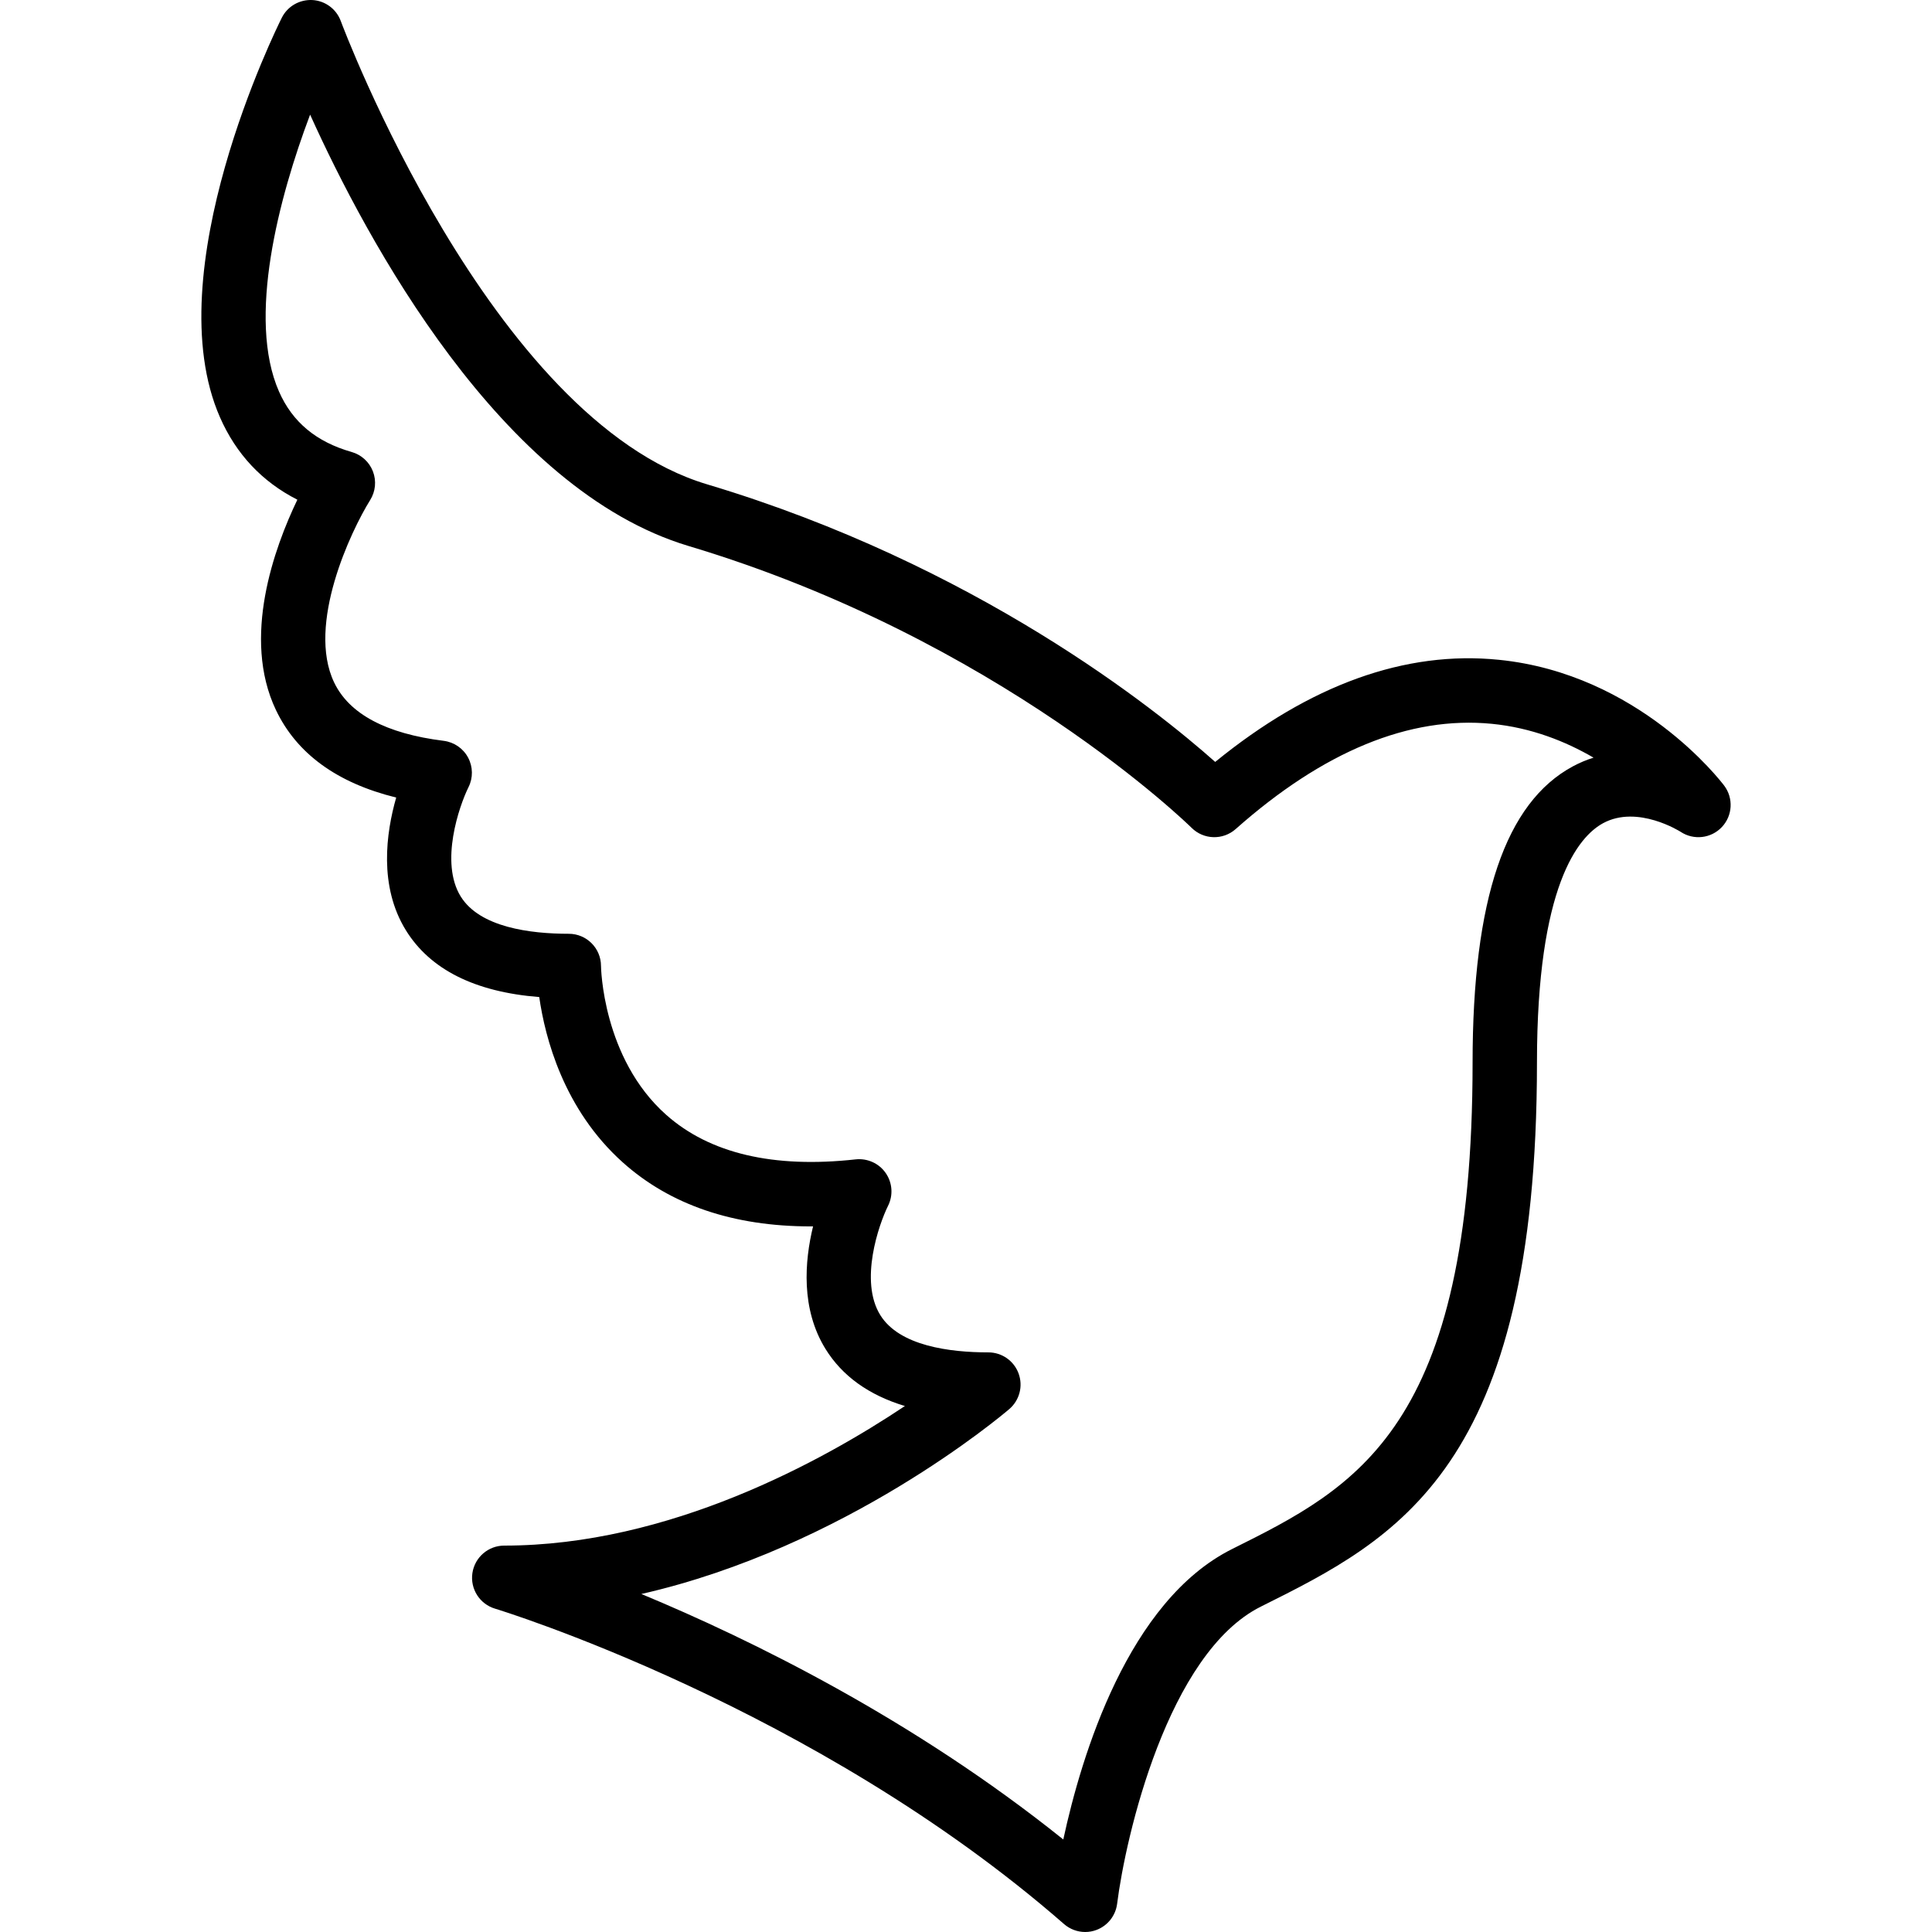 <?xml version="1.0" encoding="iso-8859-1"?>
<!-- Generator: Adobe Illustrator 19.0.0, SVG Export Plug-In . SVG Version: 6.00 Build 0)  -->
<svg version="1.1" id="Capa_1" xmlns="http://www.w3.org/2000/svg" xmlns:xlink="http://www.w3.org/1999/xlink" x="0px" y="0px"
	 viewBox="0 0 512.001 512.001" style="enable-background:new 0 0 512.001 512.001;" xml:space="preserve">
<g>
	<g>
		<path d="M456.927,208.199c-0.909-1.203-22.665-29.615-59.7-33.344c-24.824-2.517-50.078,6.605-75.184,27.064
			c-15.893-14.11-63.48-52.263-134.653-73.566C129.838,111.128,90.699,6.632,90.311,5.578c-1.178-3.192-4.134-5.38-7.531-5.568
			c-3.422-0.162-6.579,1.655-8.102,4.698c-1.37,2.731-33.331,67.341-16.363,105.925c4.288,9.745,11.153,17.045,20.489,21.794
			c-6.114,12.732-14.784,36.57-5.692,55.706c5.504,11.584,16.205,19.367,31.885,23.228c-2.697,9.404-4.638,23.505,2.56,35.162
			c6.434,10.419,18.308,16.363,35.35,17.711c1.536,10.744,6.451,29.773,22.136,43.815c12.595,11.281,29.308,16.96,49.822,16.96
			c0.201,0,0.405,0,0.606-0.004c-2.253,9.267-3.251,21.867,3.281,32.453c4.45,7.206,11.499,12.267,21.06,15.155
			c-21.803,14.558-62.482,36.988-106.177,36.988c-4.237,0-7.829,3.106-8.444,7.296c-0.614,4.186,1.937,8.196,5.99,9.412
			c0.841,0.252,84.647,25.839,150.802,83.589c1.583,1.378,3.58,2.103,5.611,2.103c1.024,0,2.057-0.183,3.034-0.563
			c2.944-1.126,5.03-3.785,5.423-6.912c2.223-17.728,13.397-66.433,38.11-78.763c35.964-17.937,73.153-36.489,73.153-144.168
			c0-46.904,10.982-59.883,17.528-63.442c9.148-4.962,20.459,2.236,20.536,2.283c3.46,2.3,8.077,1.775,10.931-1.25
			C459.163,216.161,459.428,211.523,456.927,208.199z M416.863,203.075c-17.907,9.596-26.611,35.281-26.611,78.524
			c0,97.119-30.942,112.556-63.706,128.897c-27.567,13.756-39.932,54.631-44.762,76.988
			c-39.808-31.945-82.889-53.044-111.822-65.059c54.034-12.301,95.421-47.22,97.511-49.007c2.714-2.325,3.695-6.093,2.458-9.442
			c-1.237-3.358-4.433-5.581-8.004-5.581c-10.266,0-23.569-1.711-28.638-9.873c-5.602-9.011-0.41-23.983,2.052-28.967
			c1.399-2.795,1.161-6.131-0.627-8.7c-1.784-2.569-4.834-3.934-7.94-3.61c-21.799,2.415-38.699-1.562-50.236-11.814
			c-16.905-15.023-17.267-39.224-17.267-39.437c0-4.71-3.823-8.533-8.533-8.533c-10.266,0-23.569-1.711-28.638-9.873
			c-5.602-9.016-0.41-23.987,2.052-28.971c1.242-2.475,1.203-5.402-0.102-7.846c-1.306-2.445-3.716-4.1-6.468-4.446
			c-15.279-1.903-25.05-7.117-29.043-15.492c-7.3-15.313,4.429-40.073,9.557-48.312c1.425-2.274,1.694-5.086,0.734-7.591
			c-0.964-2.505-3.051-4.412-5.628-5.146c-9.395-2.675-15.697-7.915-19.26-16.013c-8.516-19.337-0.06-51.431,8.239-73.396
			c14.985,33.169,50.479,99.41,100.319,114.326c82.279,24.627,132.78,74.172,133.279,74.672c3.192,3.179,8.307,3.328,11.682,0.341
			c23.266-20.634,46.085-30.016,67.862-27.9c10.534,1.028,19.627,4.685,26.983,8.969
			C420.498,201.351,418.676,202.102,416.863,203.075z"/>
	</g>
</g>
<g>
</g>
<g>
</g>
<g>
</g>
<g>
</g>
<g>
</g>
<g>
</g>
<g>
</g>
<g>
</g>
<g>
</g>
<g>
</g>
<g>
</g>
<g>
</g>
<g>
</g>
<g>
</g>
<g>
</g>
</svg>
